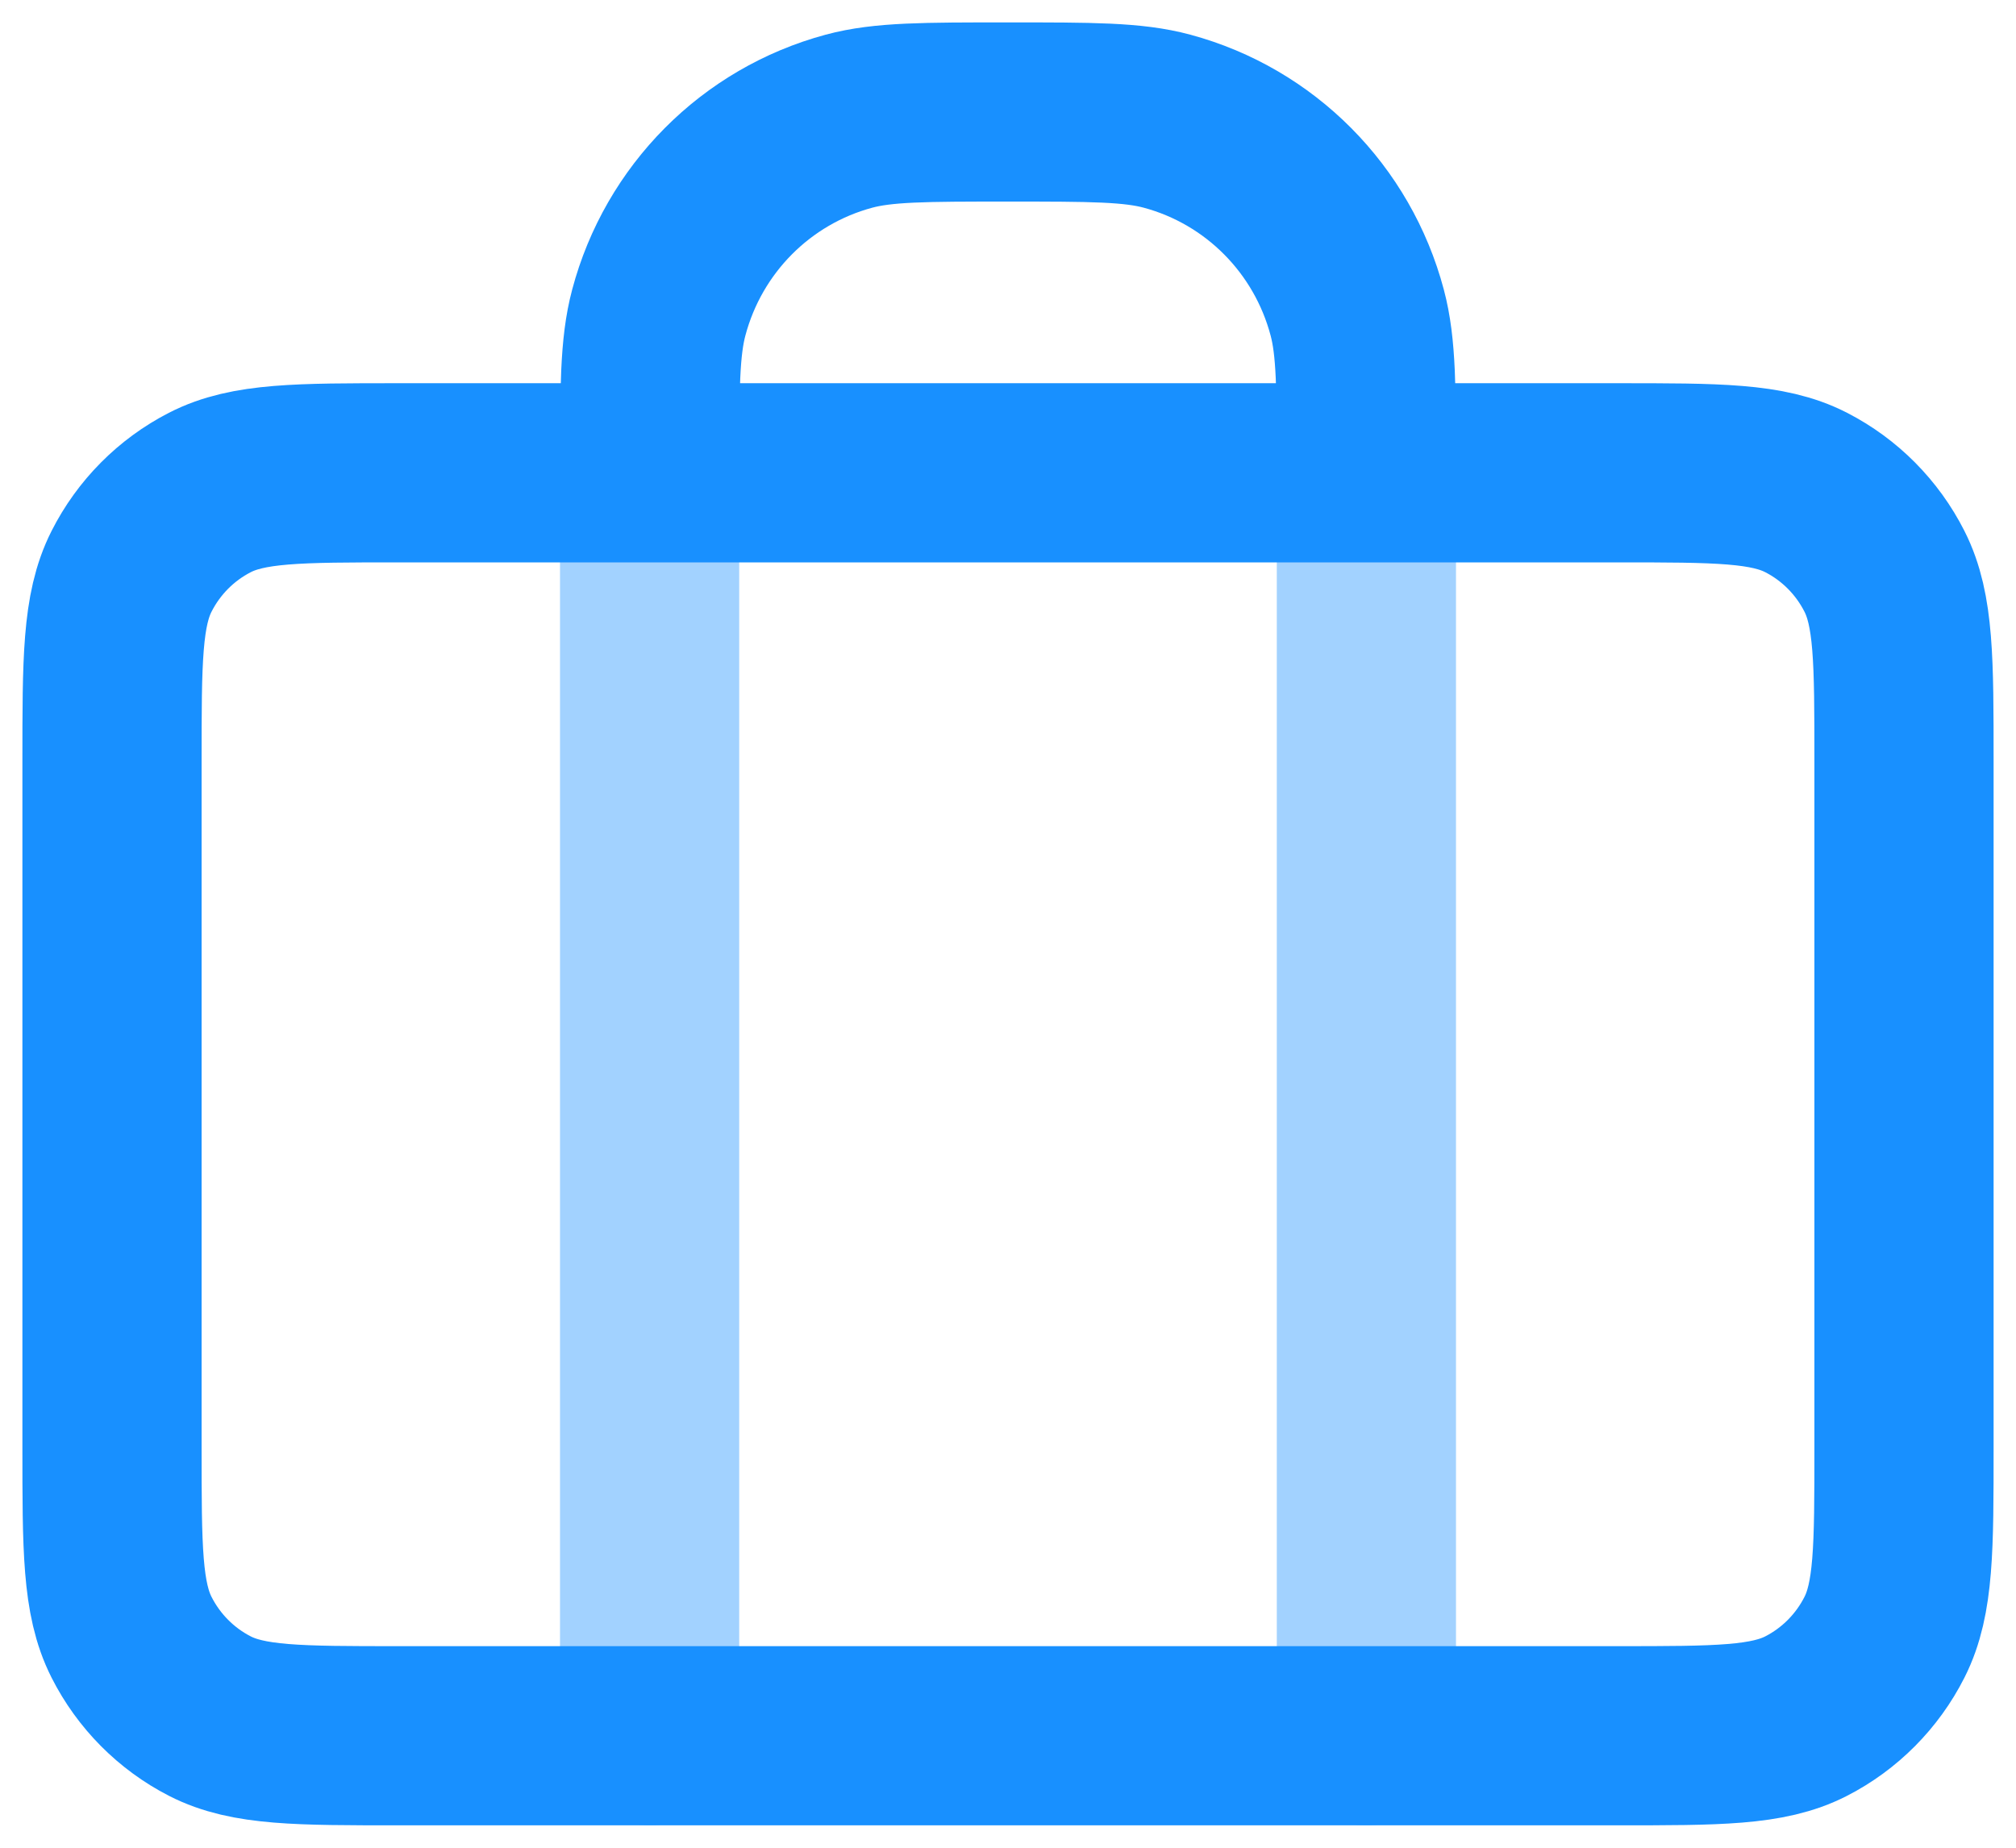 <?xml version="1.0" encoding="UTF-8"?>
<svg width="36px" height="33px" viewBox="0 0 36 33" version="1.1" xmlns="http://www.w3.org/2000/svg" xmlns:xlink="http://www.w3.org/1999/xlink">
    <title>briefcase-02.3</title>
    <g id="官网" stroke="none" stroke-width="1" fill="none" fill-rule="evenodd" stroke-linecap="round" stroke-linejoin="round">
        <g id="首页2" transform="translate(-226, -2173)" stroke="#1890FF" stroke-width="3.2">
            <g id="编组-4" transform="translate(167, 1902)">
                <g id="编组-3备份-2" transform="translate(32, 248)">
                    <g id="briefcase-02.3" transform="translate(29, 25)">
                        <path d="M22.4,6.444 L22.4,29 M9.6,29 L9.6,6.444" id="形状" opacity="0.4"></path>
                        <path d="M22.4,6.444 C22.4,4.946 22.4,4.197 22.236,3.582 C21.793,1.914 20.499,0.612 18.842,0.165 C18.232,0 17.488,0 16,0 C14.512,0 13.768,0 13.158,0.165 C11.501,0.612 10.207,1.914 9.764,3.582 C9.6,4.197 9.6,4.946 9.6,6.444 M5.12,29 L26.88,29 C28.672,29 29.568,29 30.253,28.649 C30.855,28.34 31.344,27.847 31.651,27.241 C32,26.551 32,25.649 32,23.844 L32,11.6 C32,9.795 32,8.893 31.651,8.204 C31.344,7.598 30.855,7.105 30.253,6.796 C29.568,6.444 28.672,6.444 26.88,6.444 L5.12,6.444 C3.328,6.444 2.432,6.444 1.747,6.796 C1.145,7.105 0.656,7.598 0.349,8.204 C0,8.893 0,9.795 0,11.6 L0,23.844 C0,25.649 0,26.551 0.349,27.241 C0.656,27.847 1.145,28.34 1.747,28.649 C2.432,29 3.328,29 5.12,29 Z" id="形状"></path>
                    </g>
                </g>
            </g>
        </g>
    </g>
</svg>